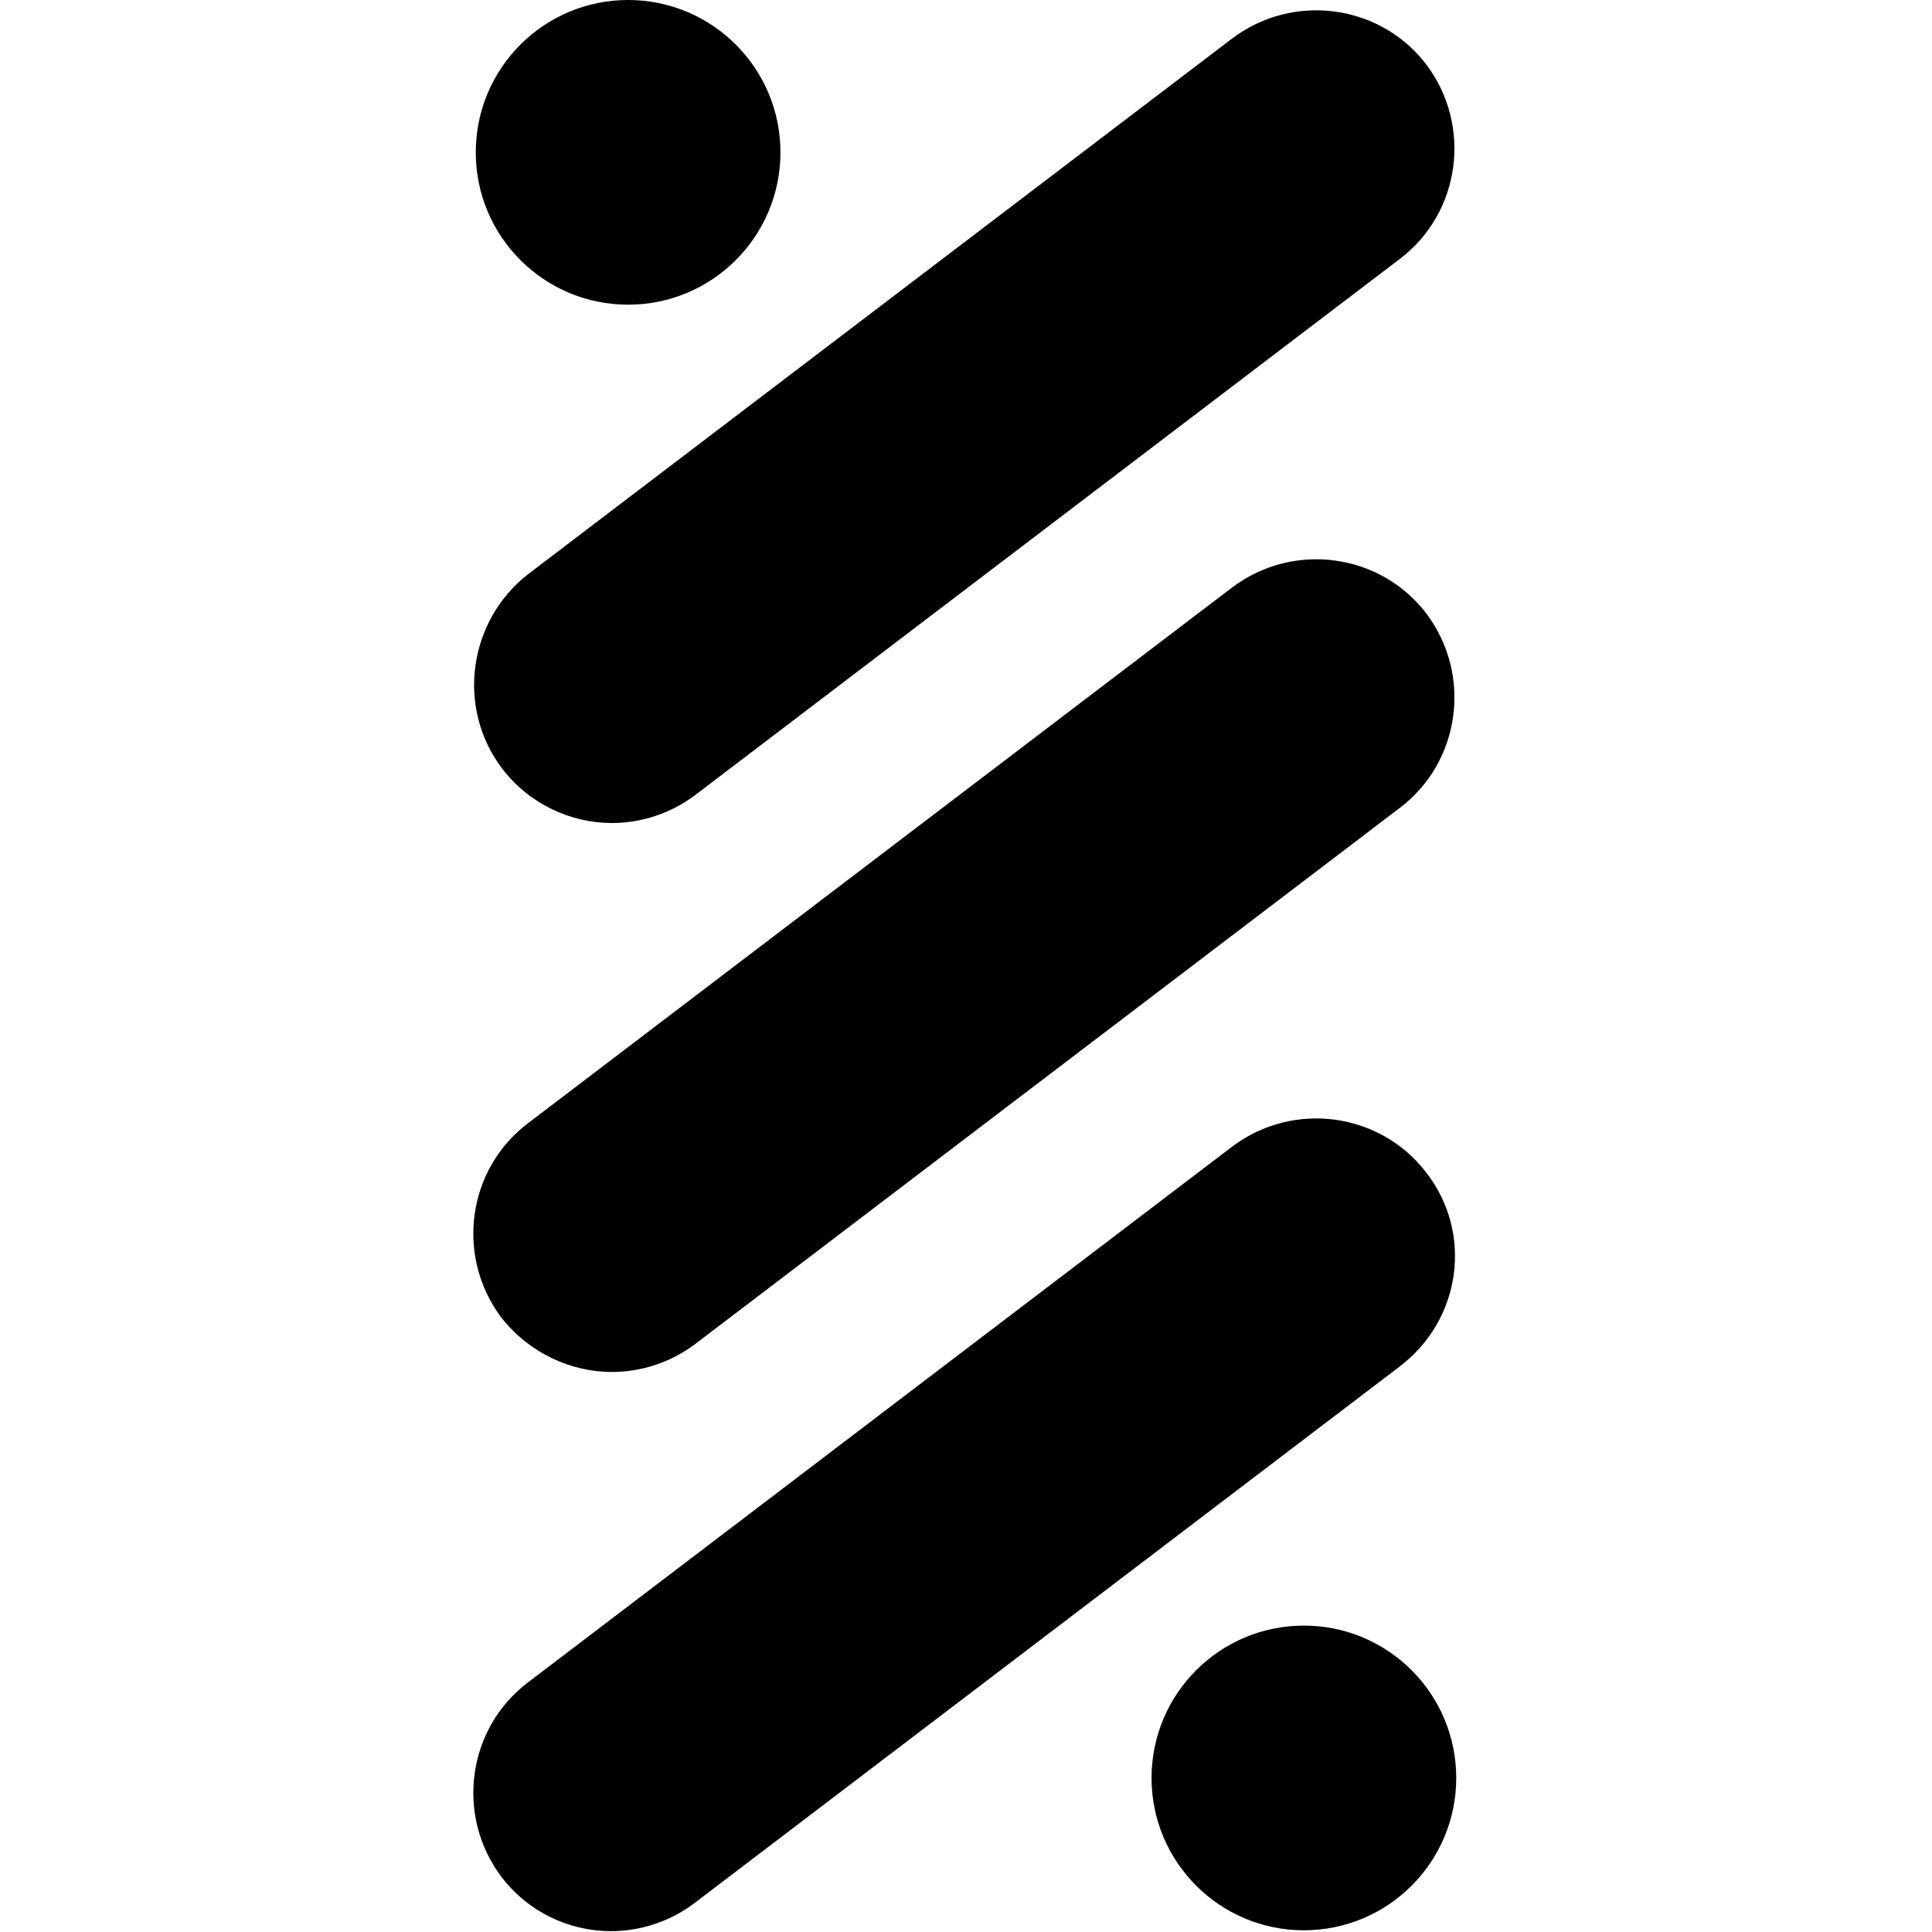 <?xml version="1.0" encoding="UTF-8" standalone="yes"?>
<svg xmlns="http://www.w3.org/2000/svg" xmlns:xlink="http://www.w3.org/1999/xlink" width="512px" height="512px" viewBox="0 0 384 384" version="1.1">
  <g id="surface1">
    <path style=" stroke:none;fill-rule:nonzero;fill:rgb(0%,0%,0%);fill-opacity:1;" d="M 155.121 30.281 C 155.121 13.559 141.566 0 124.844 0 C 108.117 0 94.562 13.559 94.562 30.281 C 94.562 47.004 108.117 60.559 124.844 60.559 C 141.566 60.559 155.121 47.004 155.121 30.281 Z M 155.121 30.281 "/>
    <path style=" stroke:none;fill-rule:nonzero;fill:rgb(0%,0%,0%);fill-opacity:1;" d="M 289.438 353.383 C 289.438 336.66 275.883 323.102 259.156 323.102 C 242.434 323.102 228.879 336.66 228.879 353.383 C 228.879 370.105 242.434 383.66 259.156 383.66 C 275.883 383.66 289.438 370.105 289.438 353.383 Z M 289.438 353.383 "/>
    <path style=" stroke:none;fill-rule:nonzero;fill:rgb(0%,0%,0%);fill-opacity:1;" d="M 121.629 163.582 C 127.379 163.582 133.301 161.719 138.207 158 L 278.273 51.426 C 290.285 42.289 292.652 25.035 283.516 12.855 C 274.383 0.848 257.129 -1.523 244.949 7.613 L 104.883 114.184 C 93.039 123.488 90.672 140.742 99.805 152.754 C 105.219 159.859 113.508 163.582 121.629 163.582 Z M 121.629 272.691 C 127.379 272.691 133.301 270.828 138.207 267.109 L 278.273 160.535 C 290.285 151.402 292.652 134.145 283.516 121.965 C 274.383 109.957 257.129 107.586 244.949 116.723 L 104.883 223.297 C 92.871 232.43 90.504 249.684 99.637 261.863 C 105.219 268.969 113.508 272.691 121.629 272.691 Z M 283.516 233.105 C 274.383 221.098 257.129 218.727 244.949 227.863 L 104.883 334.434 C 92.871 343.57 90.504 360.824 99.637 373.004 C 105.051 380.109 113.172 383.832 121.461 383.832 C 127.211 383.832 133.133 381.969 138.035 378.25 L 278.105 271.676 C 290.453 262.371 292.82 245.117 283.516 233.105 Z M 283.516 233.105 "/>
  </g>
</svg>